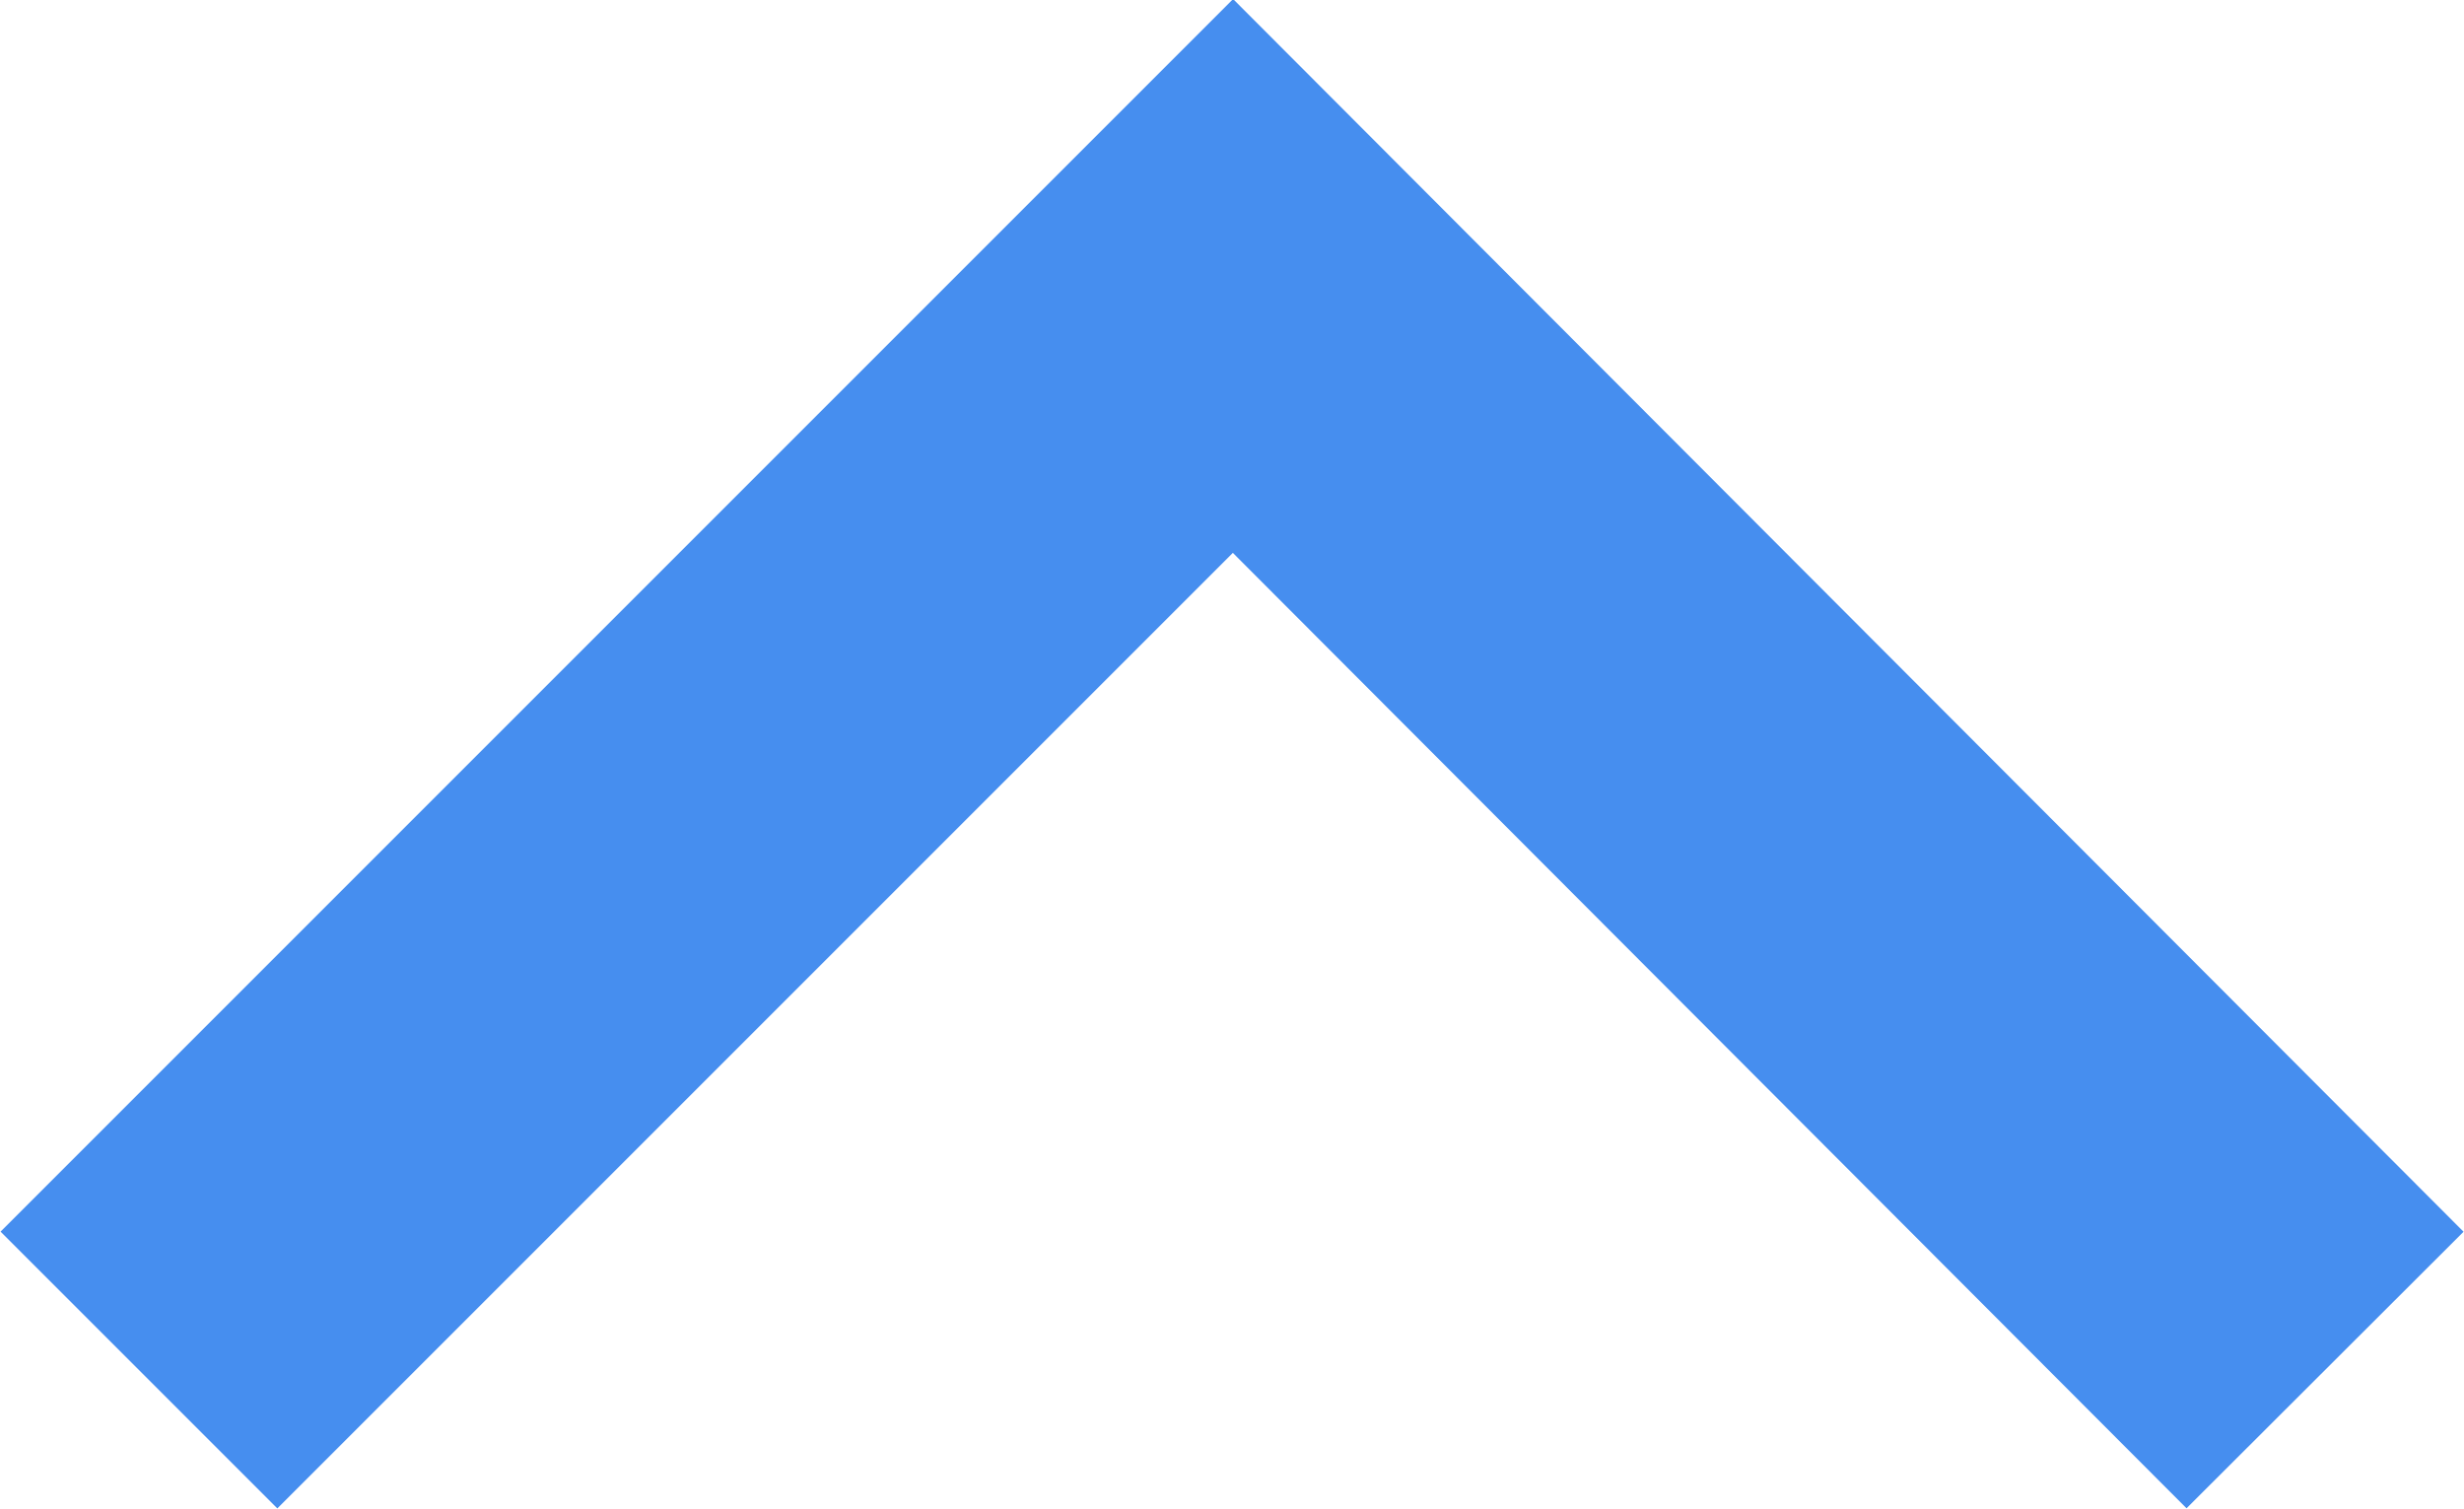 <?xml version="1.0" encoding="UTF-8"?>
<svg id="Layer_2" data-name="Layer 2" xmlns="http://www.w3.org/2000/svg" viewBox="0 0 12.59 7.71">
  <defs>
    <style>
      .cls-1 {
        fill: none;
        stroke: #468eef;
        stroke-miterlimit: 10;
        stroke-width: 2px;
      }
    </style>
  </defs>
  <g id="Design">
    <polyline class="cls-1" points="11.88 7 6.3 1.41 .71 7"/>
  </g>
</svg>